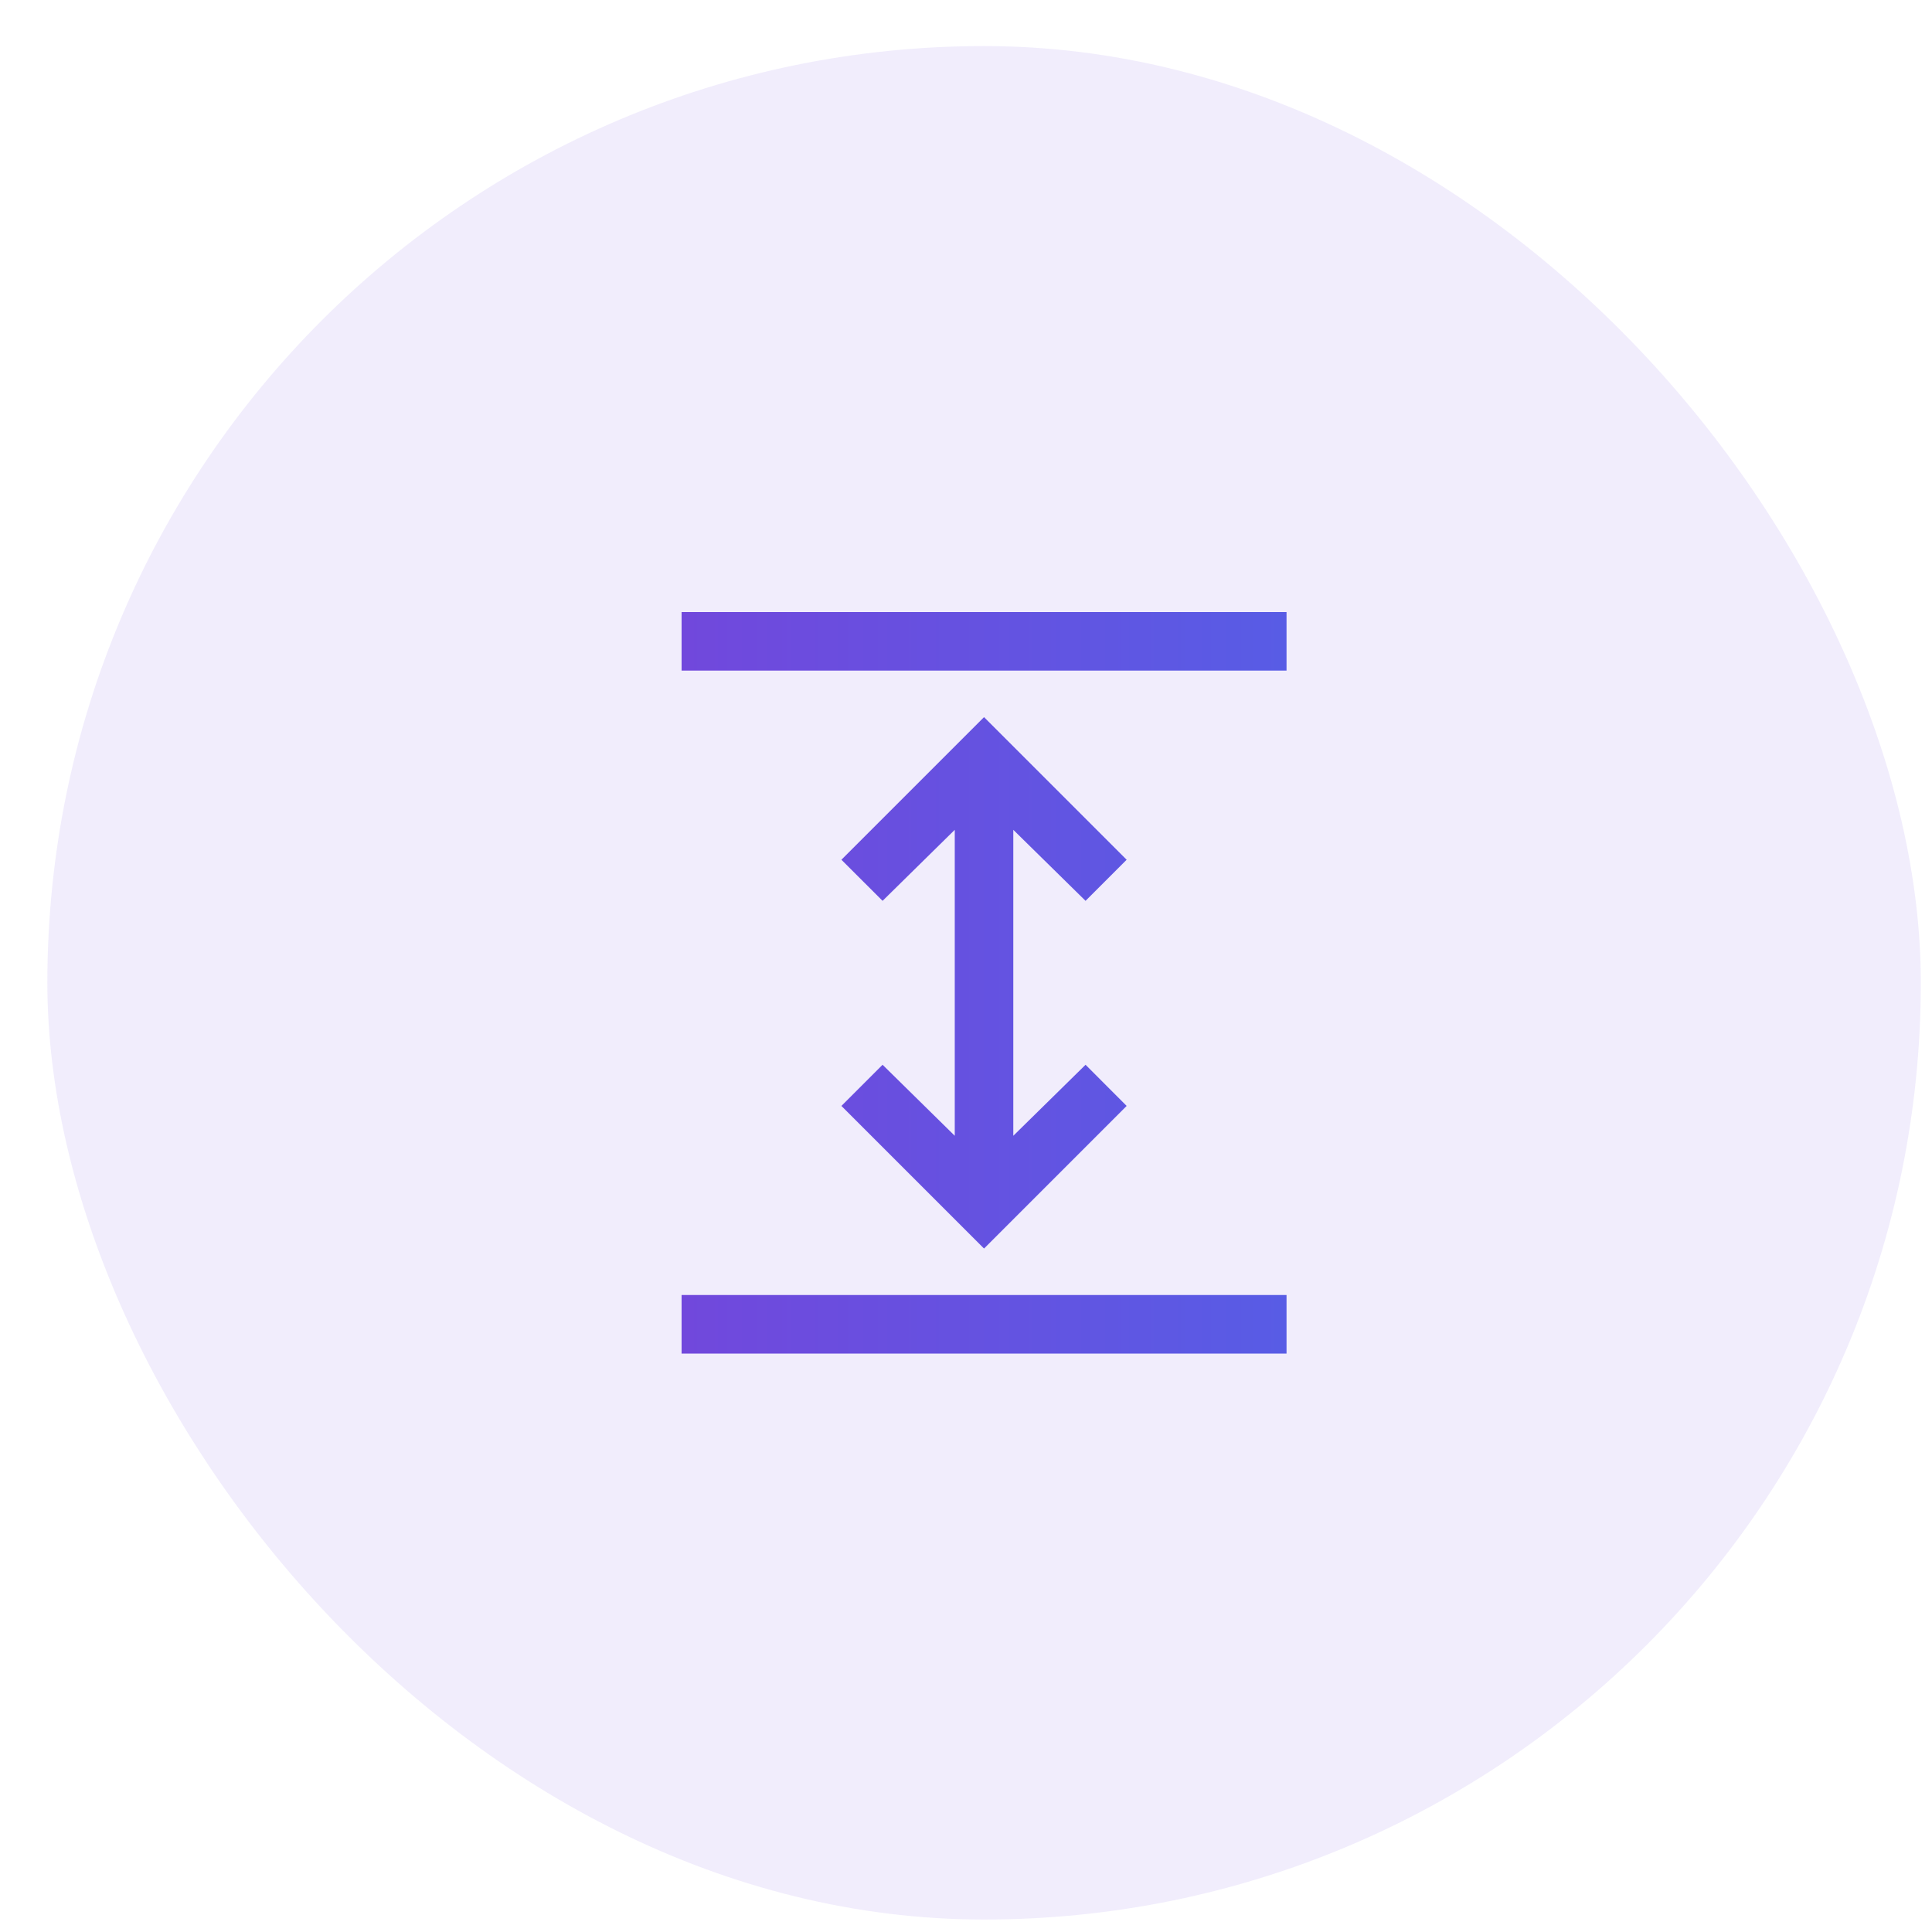 <svg width="33" height="33" viewBox="0 0 33 33" fill="none" xmlns="http://www.w3.org/2000/svg">
<rect x="0.809" y="0.787" width="32" height="32" rx="16" fill="#7148DC" fill-opacity="0.1"/>
<path d="M11.642 23.12V22.12H21.975V23.12H11.642ZM16.808 21.326L14.372 18.89L15.075 18.187L16.308 19.4V14.174L15.075 15.387L14.372 14.685L16.808 12.249L19.244 14.685L18.542 15.387L17.308 14.174V19.4L18.542 18.187L19.244 18.89L16.808 21.326ZM11.642 11.454V10.454H21.975V11.454H11.642Z" fill="url(#paint0_linear_1772_6131)"/>
<defs>
<linearGradient id="paint0_linear_1772_6131" x1="11.642" y1="16.787" x2="21.975" y2="16.787" gradientUnits="userSpaceOnUse">
<stop stop-color="#7148DC"/>
<stop offset="1" stop-color="#585CE5"/>
</linearGradient>
</defs>
</svg>
